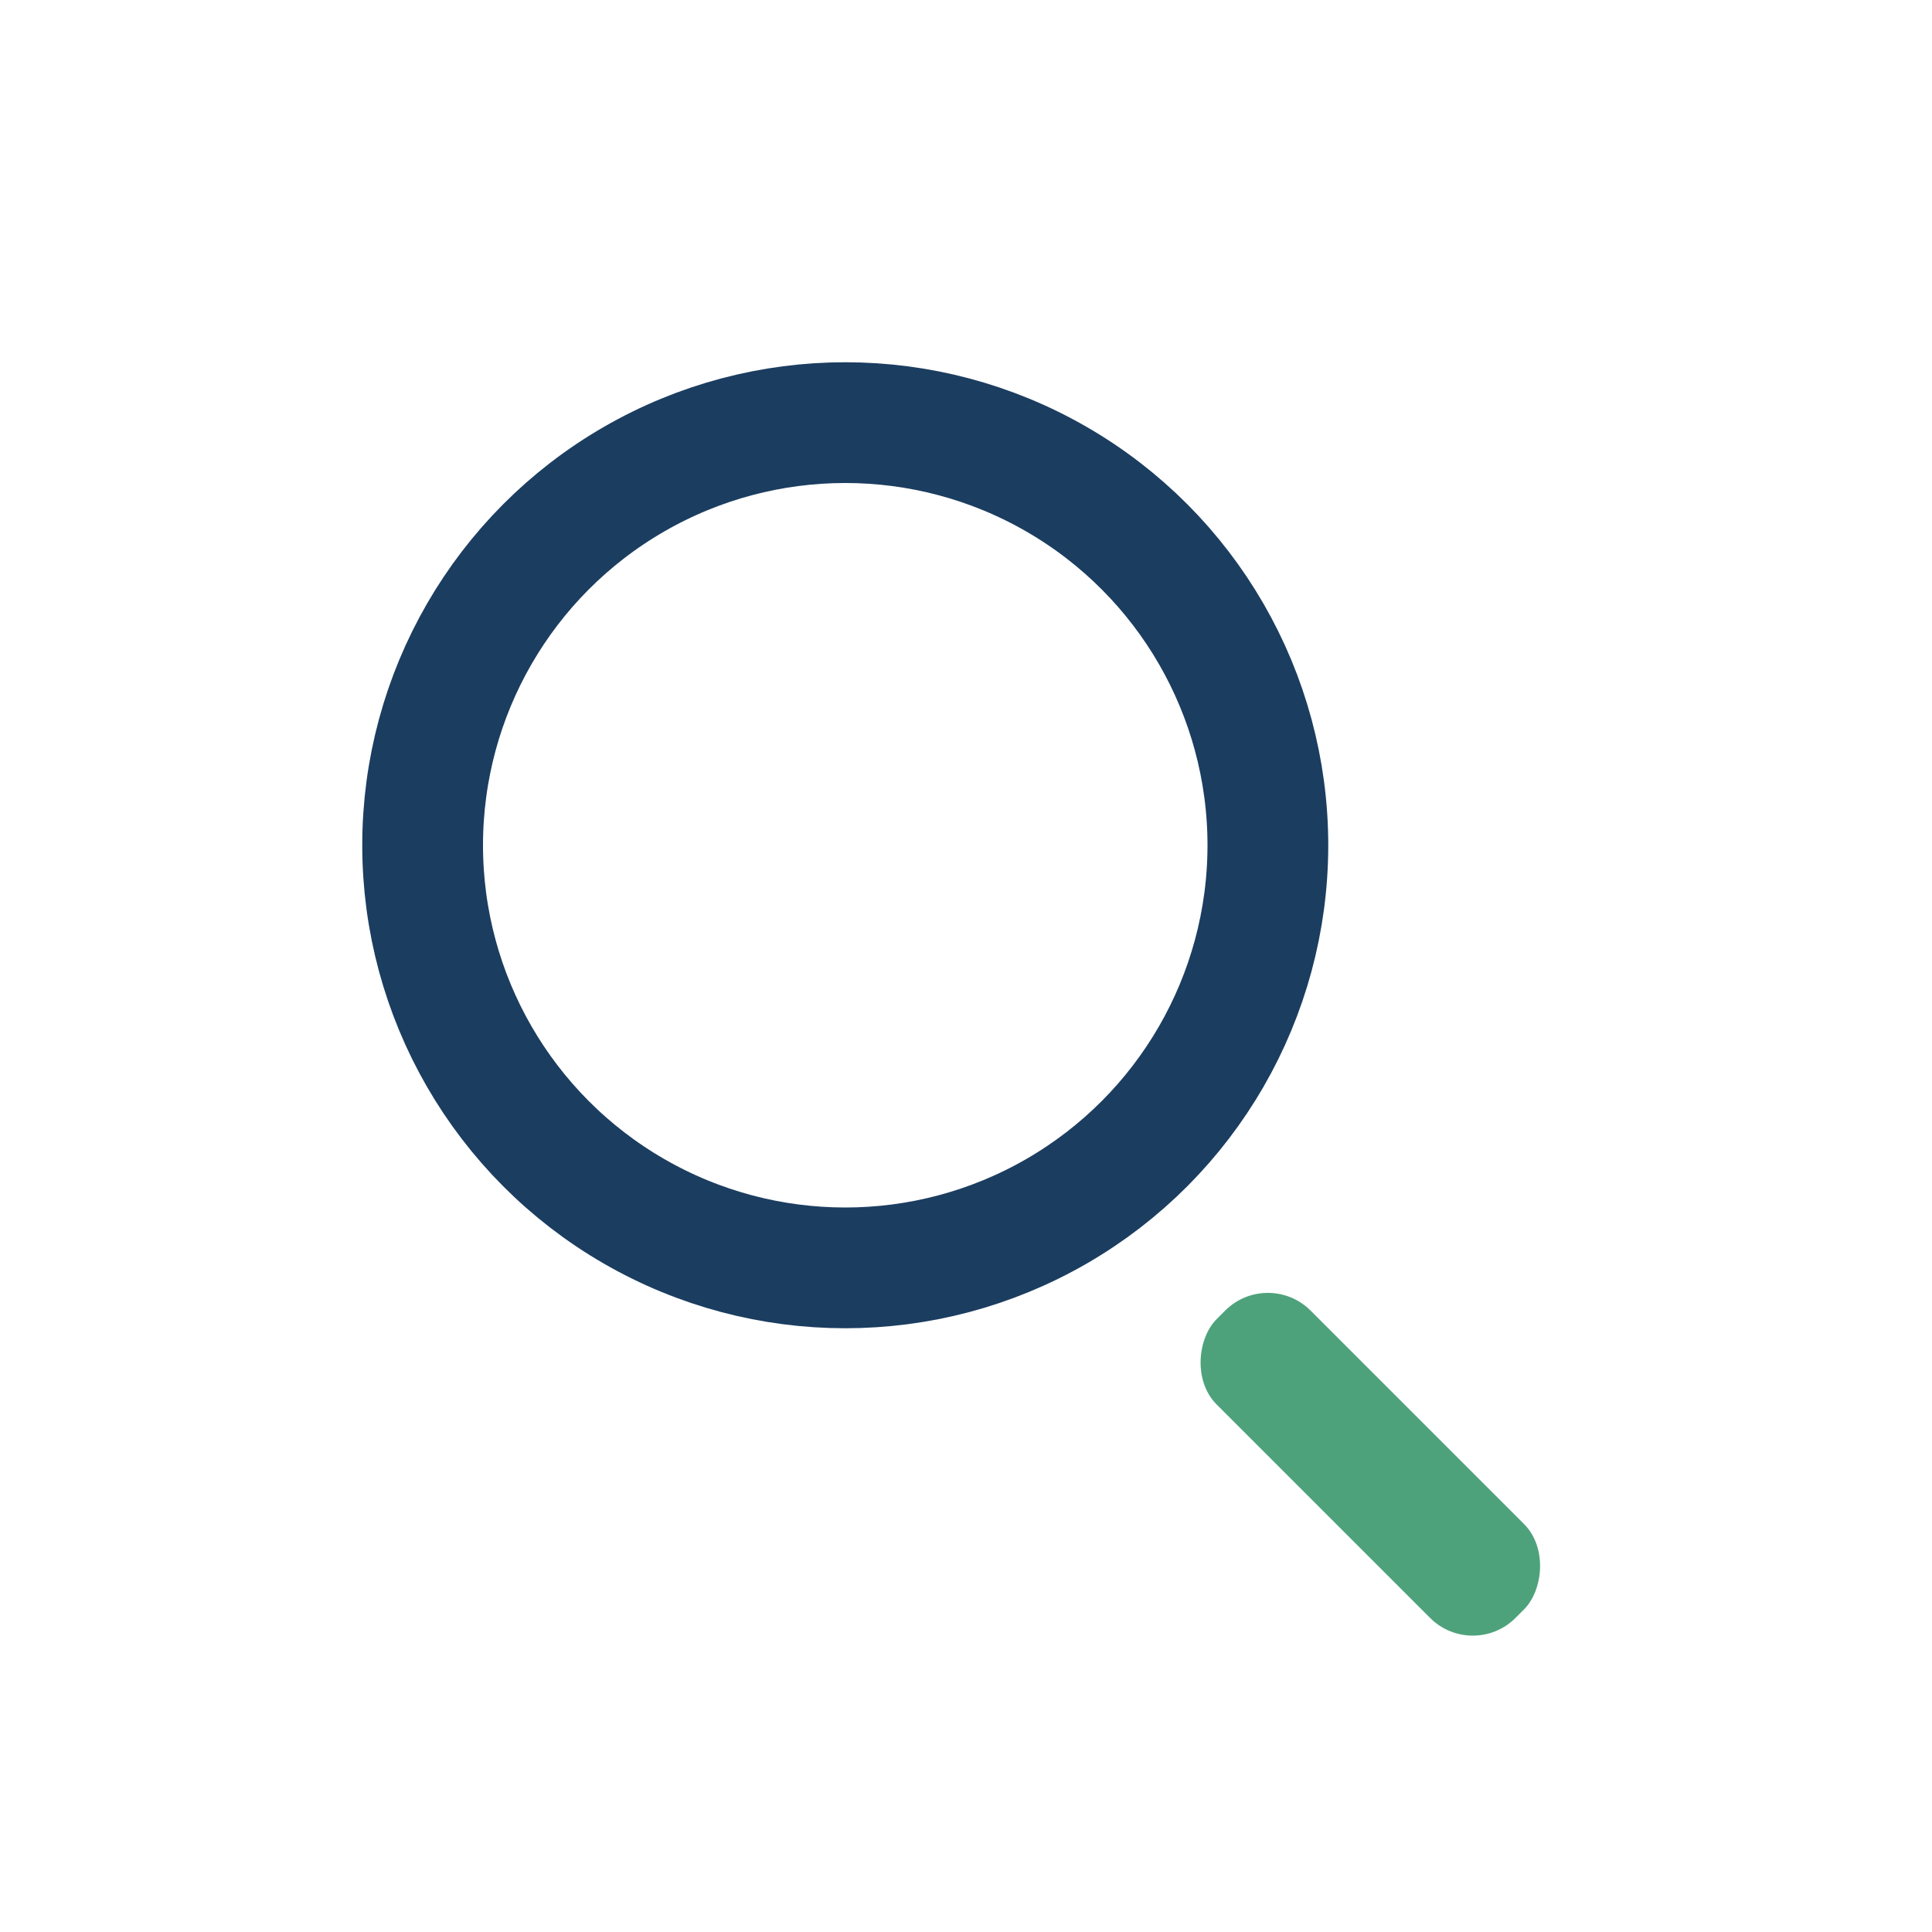 <?xml version="1.0" encoding="UTF-8"?>
<svg xmlns="http://www.w3.org/2000/svg" width="32" height="32" viewBox="0 0 32 32"><circle cx="14" cy="14" r="7" fill="none" stroke="#1B3D60" stroke-width="2"/><rect x="21" y="21" width="7" height="2.2" rx="1" transform="rotate(45 21 21)" fill="#4EA27B"/></svg>